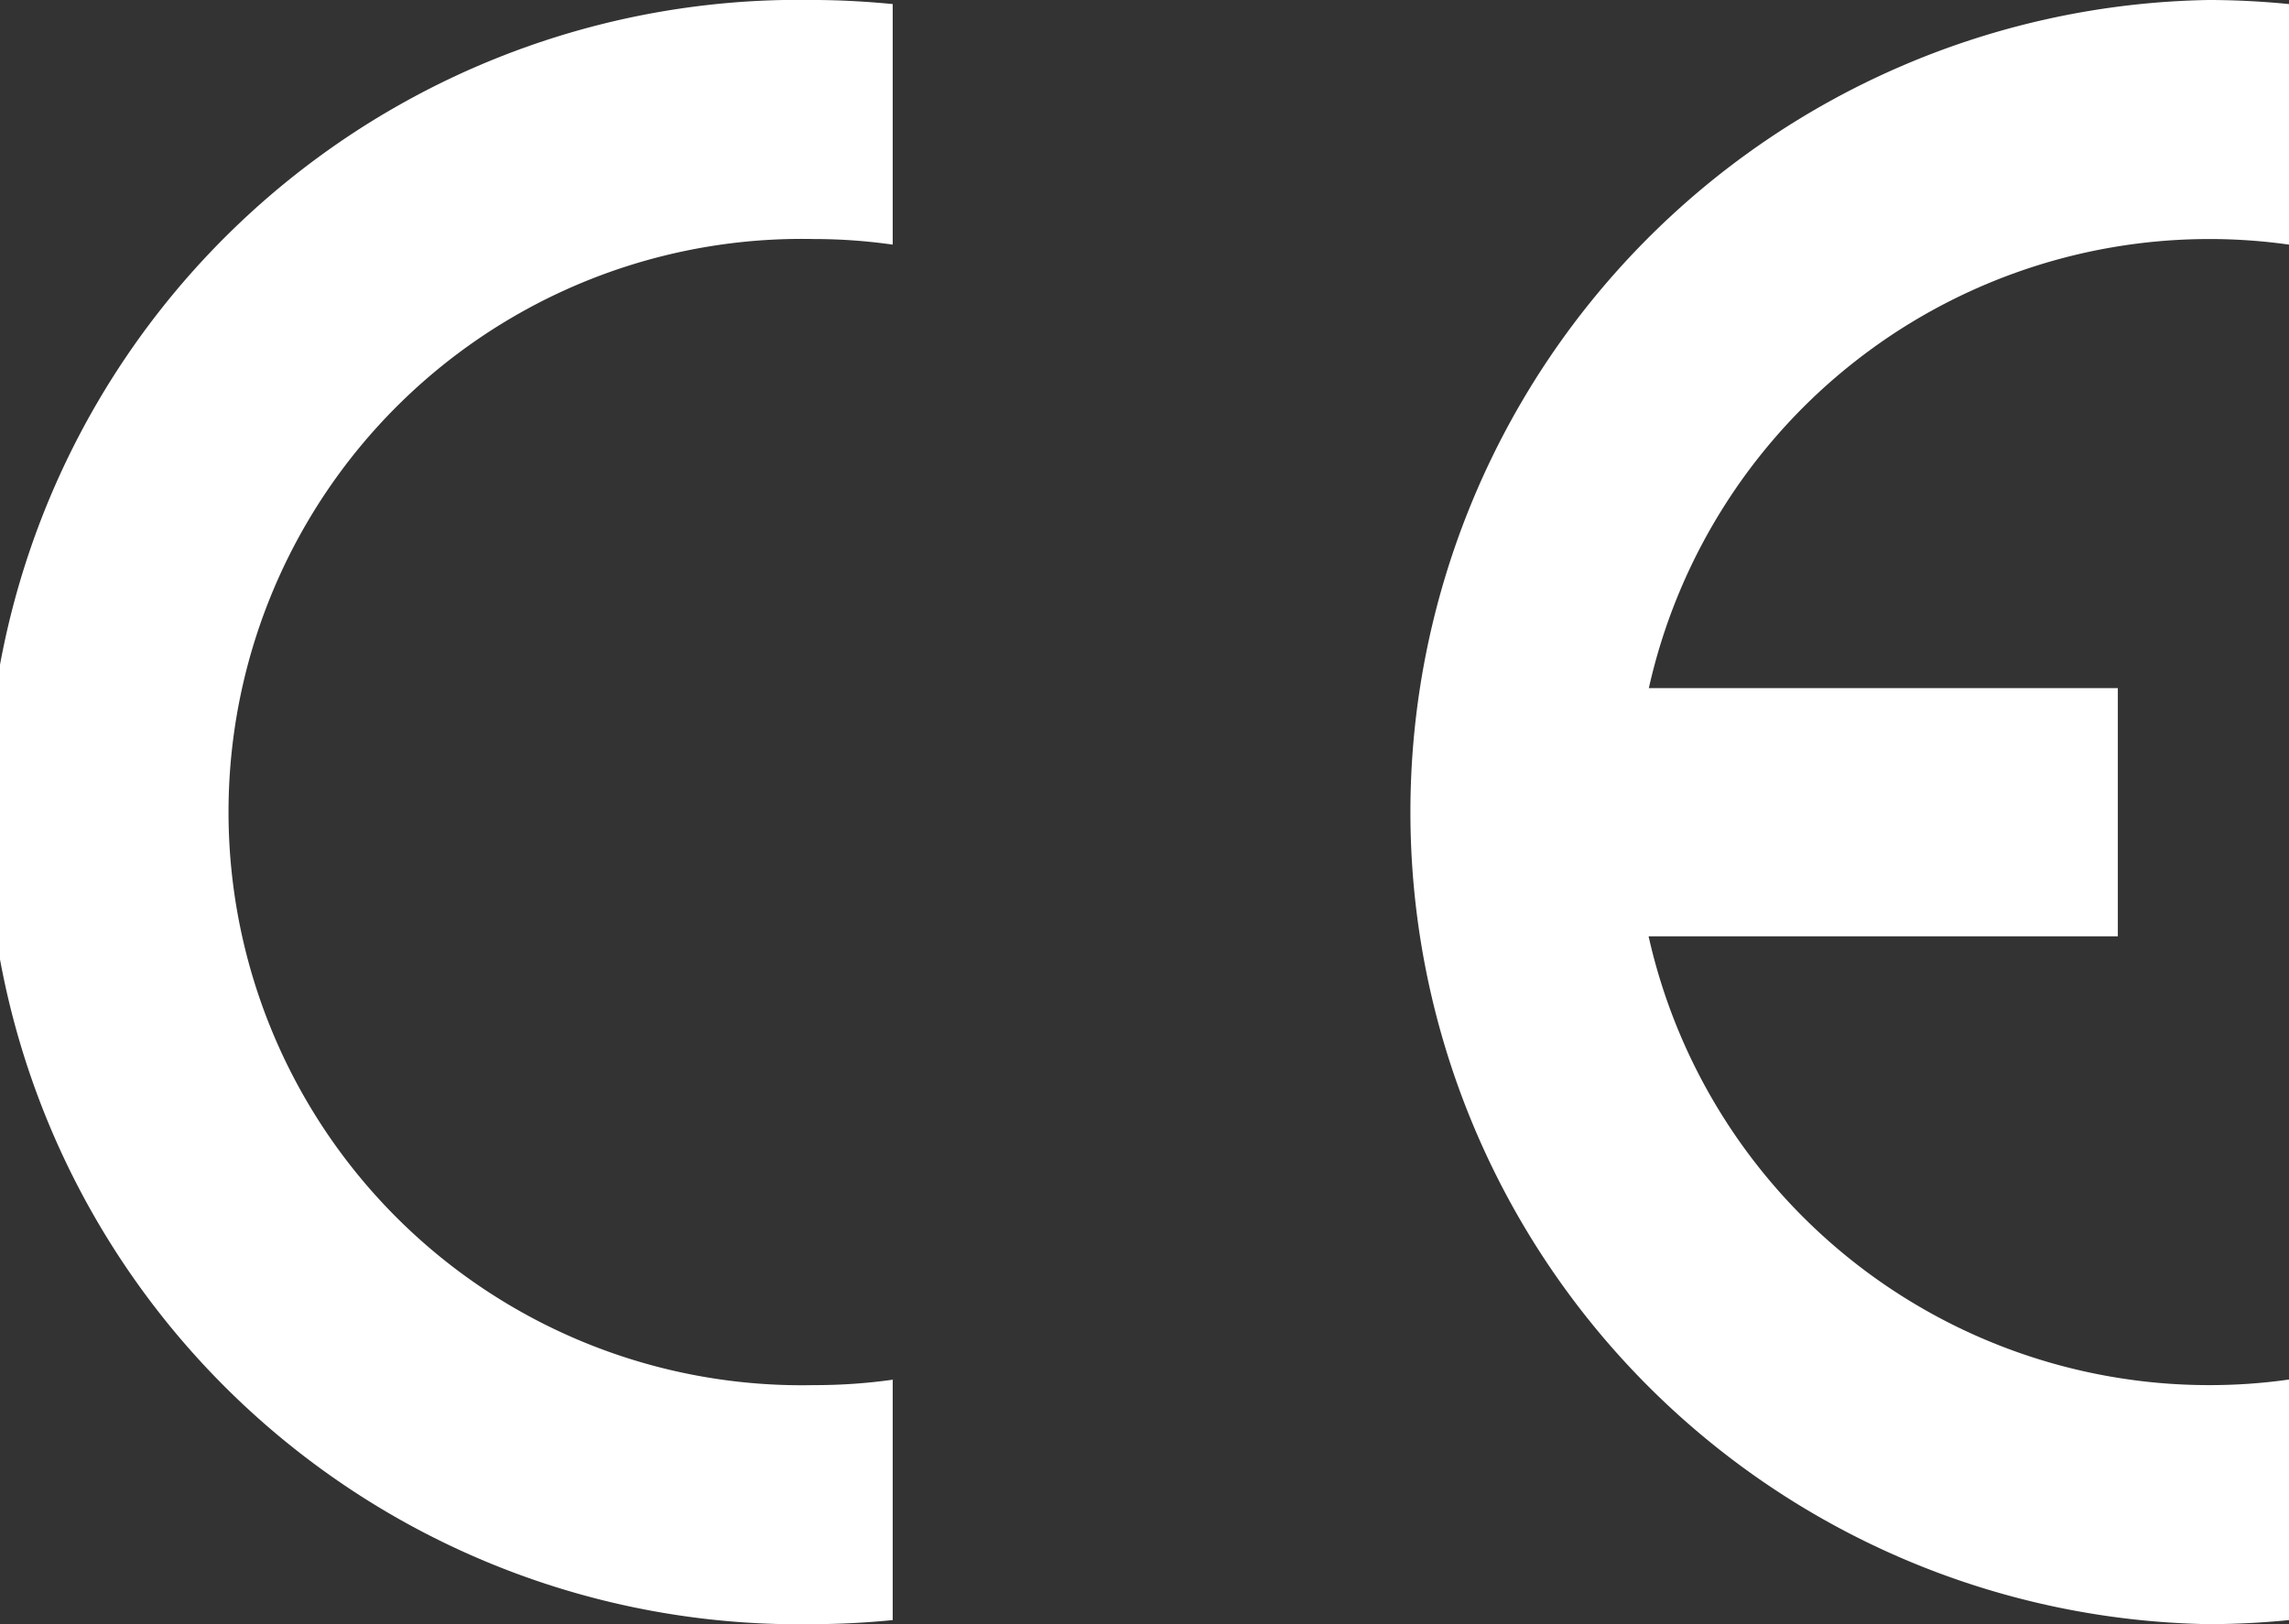 <svg id="Layer_1" data-name="Layer 1" xmlns="http://www.w3.org/2000/svg" viewBox="0 0 90 63.87"><rect x="0" y="0" width="90" height="63.87" fill="#333333" stroke="none"/><defs><style>.cls-1{fill:#fff;fill-rule:evenodd;}</style></defs><path class="cls-1" d="M35.1,54.25v9.46h0c-1,.1-2.09.16-3.15.16A31.94,31.94,0,1,1,32,0C33,0,34.07.06,35.1.16h0V9.62h0A21.93,21.93,0,0,0,32,9.4a22.54,22.54,0,1,0,0,45.07,21.93,21.93,0,0,0,3.15-.22Z"/><path class="cls-1" d="M64.82,27.06H83.27v9.76H64.82a22.59,22.59,0,0,0,22,17.65A22.11,22.11,0,0,0,90,54.25h0v9.46h0c-1,.1-2.1.16-3.17.16A31.94,31.94,0,0,1,86.83,0C87.9,0,89,.06,90,.16h0V9.62h0a22.31,22.31,0,0,0-3.17-.22,22.59,22.59,0,0,0-22,17.66Z"/></svg>